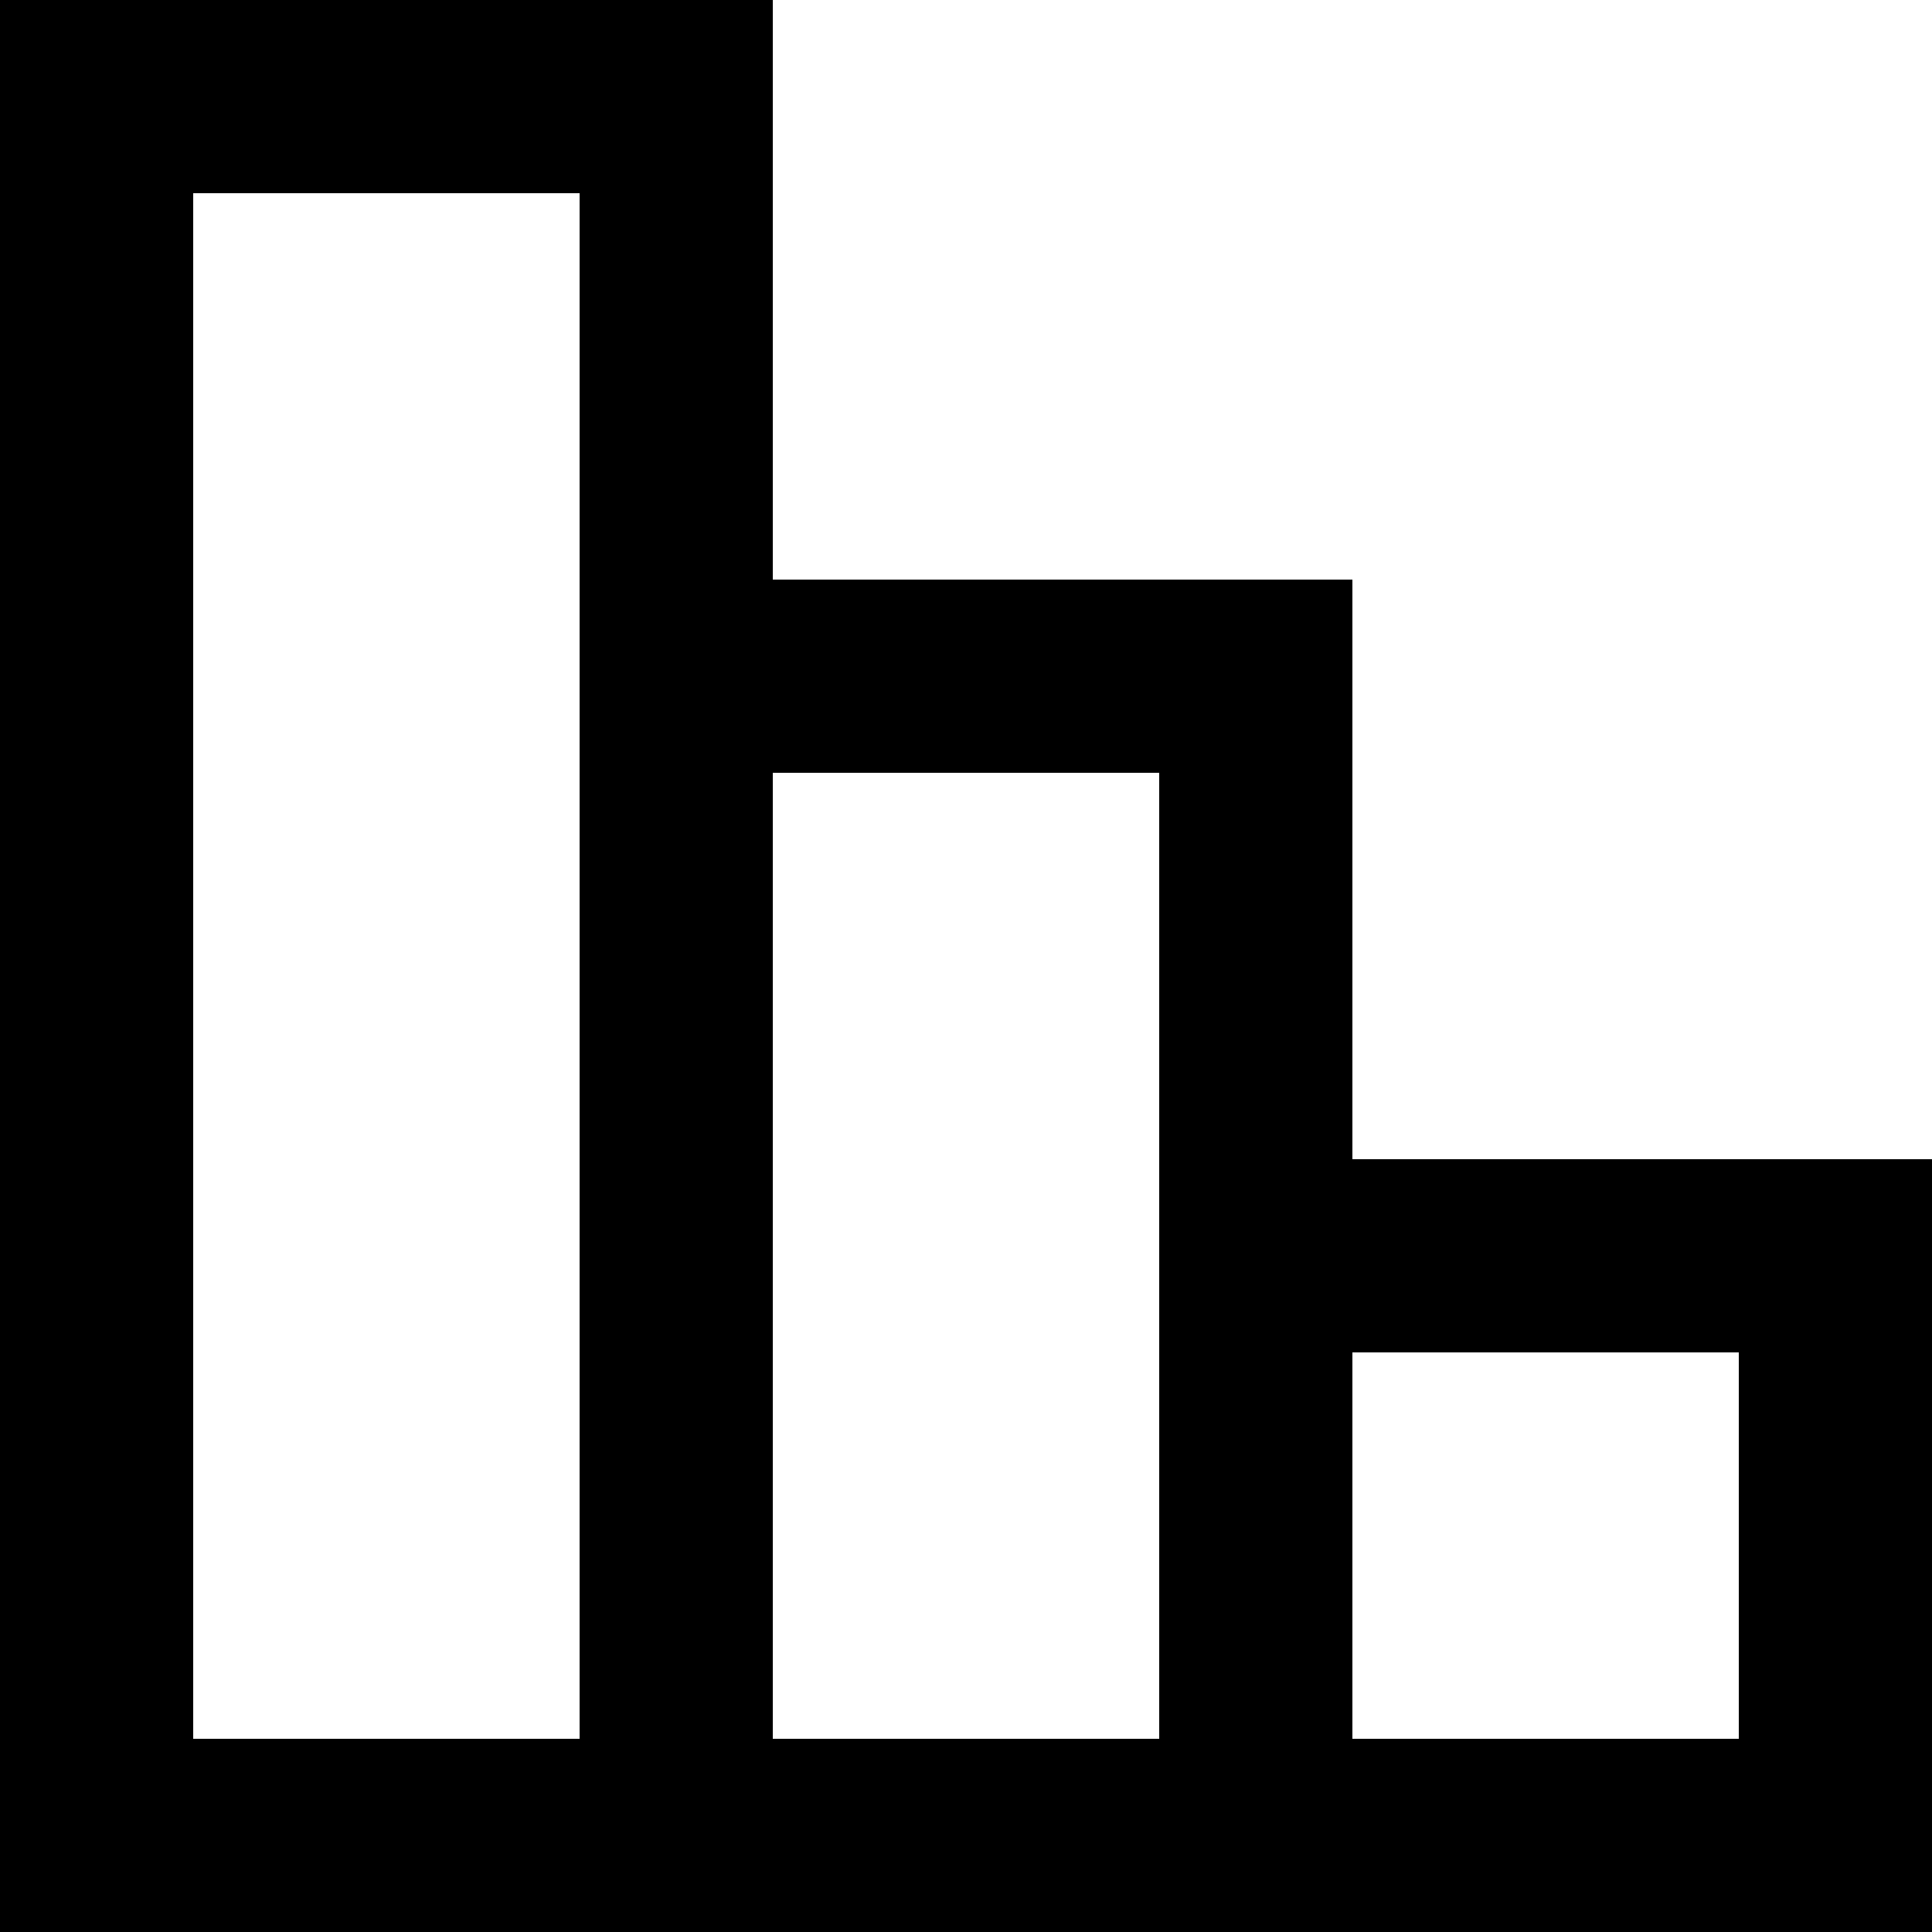 <?xml version="1.0" encoding="UTF-8" standalone="no"?>
<!-- Uploaded to: SVG Repo, www.svgrepo.com, Generator: SVG Repo Mixer Tools -->
<svg width="800px" height="800px" viewBox="0 0 20 20" version="1.1" xmlns="http://www.w3.org/2000/svg" xmlns:xlink="http://www.w3.org/1999/xlink">
    
    <title>object_alignment [#872]</title>
    <desc>Created with Sketch.</desc>
    <defs>

</defs>
    <g id="Page-1" stroke="none" stroke-width="1" fill="none" fill-rule="evenodd">
        <g id="Dribbble-Light-Preview" transform="translate(-380, -4319)" fill="#000000">
            <g id="icons" transform="translate(56, 160)">
                <path d="M338,4177 L342,4177 L342,4173 L338,4173 L338,4177 Z M332,4177 L332,4167 L336,4167 L336,4171.343 L336,4173.343 L336,4177 L332,4177 Z M326,4177 L326,4161 L330,4161 L330,4165.343 L330,4167.343 L330,4177 L326,4177 Z M338,4171 L338,4167.343 L338,4165 L336.033,4165 L332,4165 L332,4161.343 L332,4159 L330.033,4159 L326.033,4159 L324,4159 L324,4161.343 L324,4177.343 L324,4179 L326.033,4179 L330.033,4179 L332.033,4179 L336.033,4179 L338.033,4179 L342.033,4179 L344,4179 L344,4177.343 L344,4173.343 L344,4171.345 L344,4171 L338,4171 Z" id="object_alignment-[#872]">

</path>
            </g>
        </g>
    </g>
</svg>